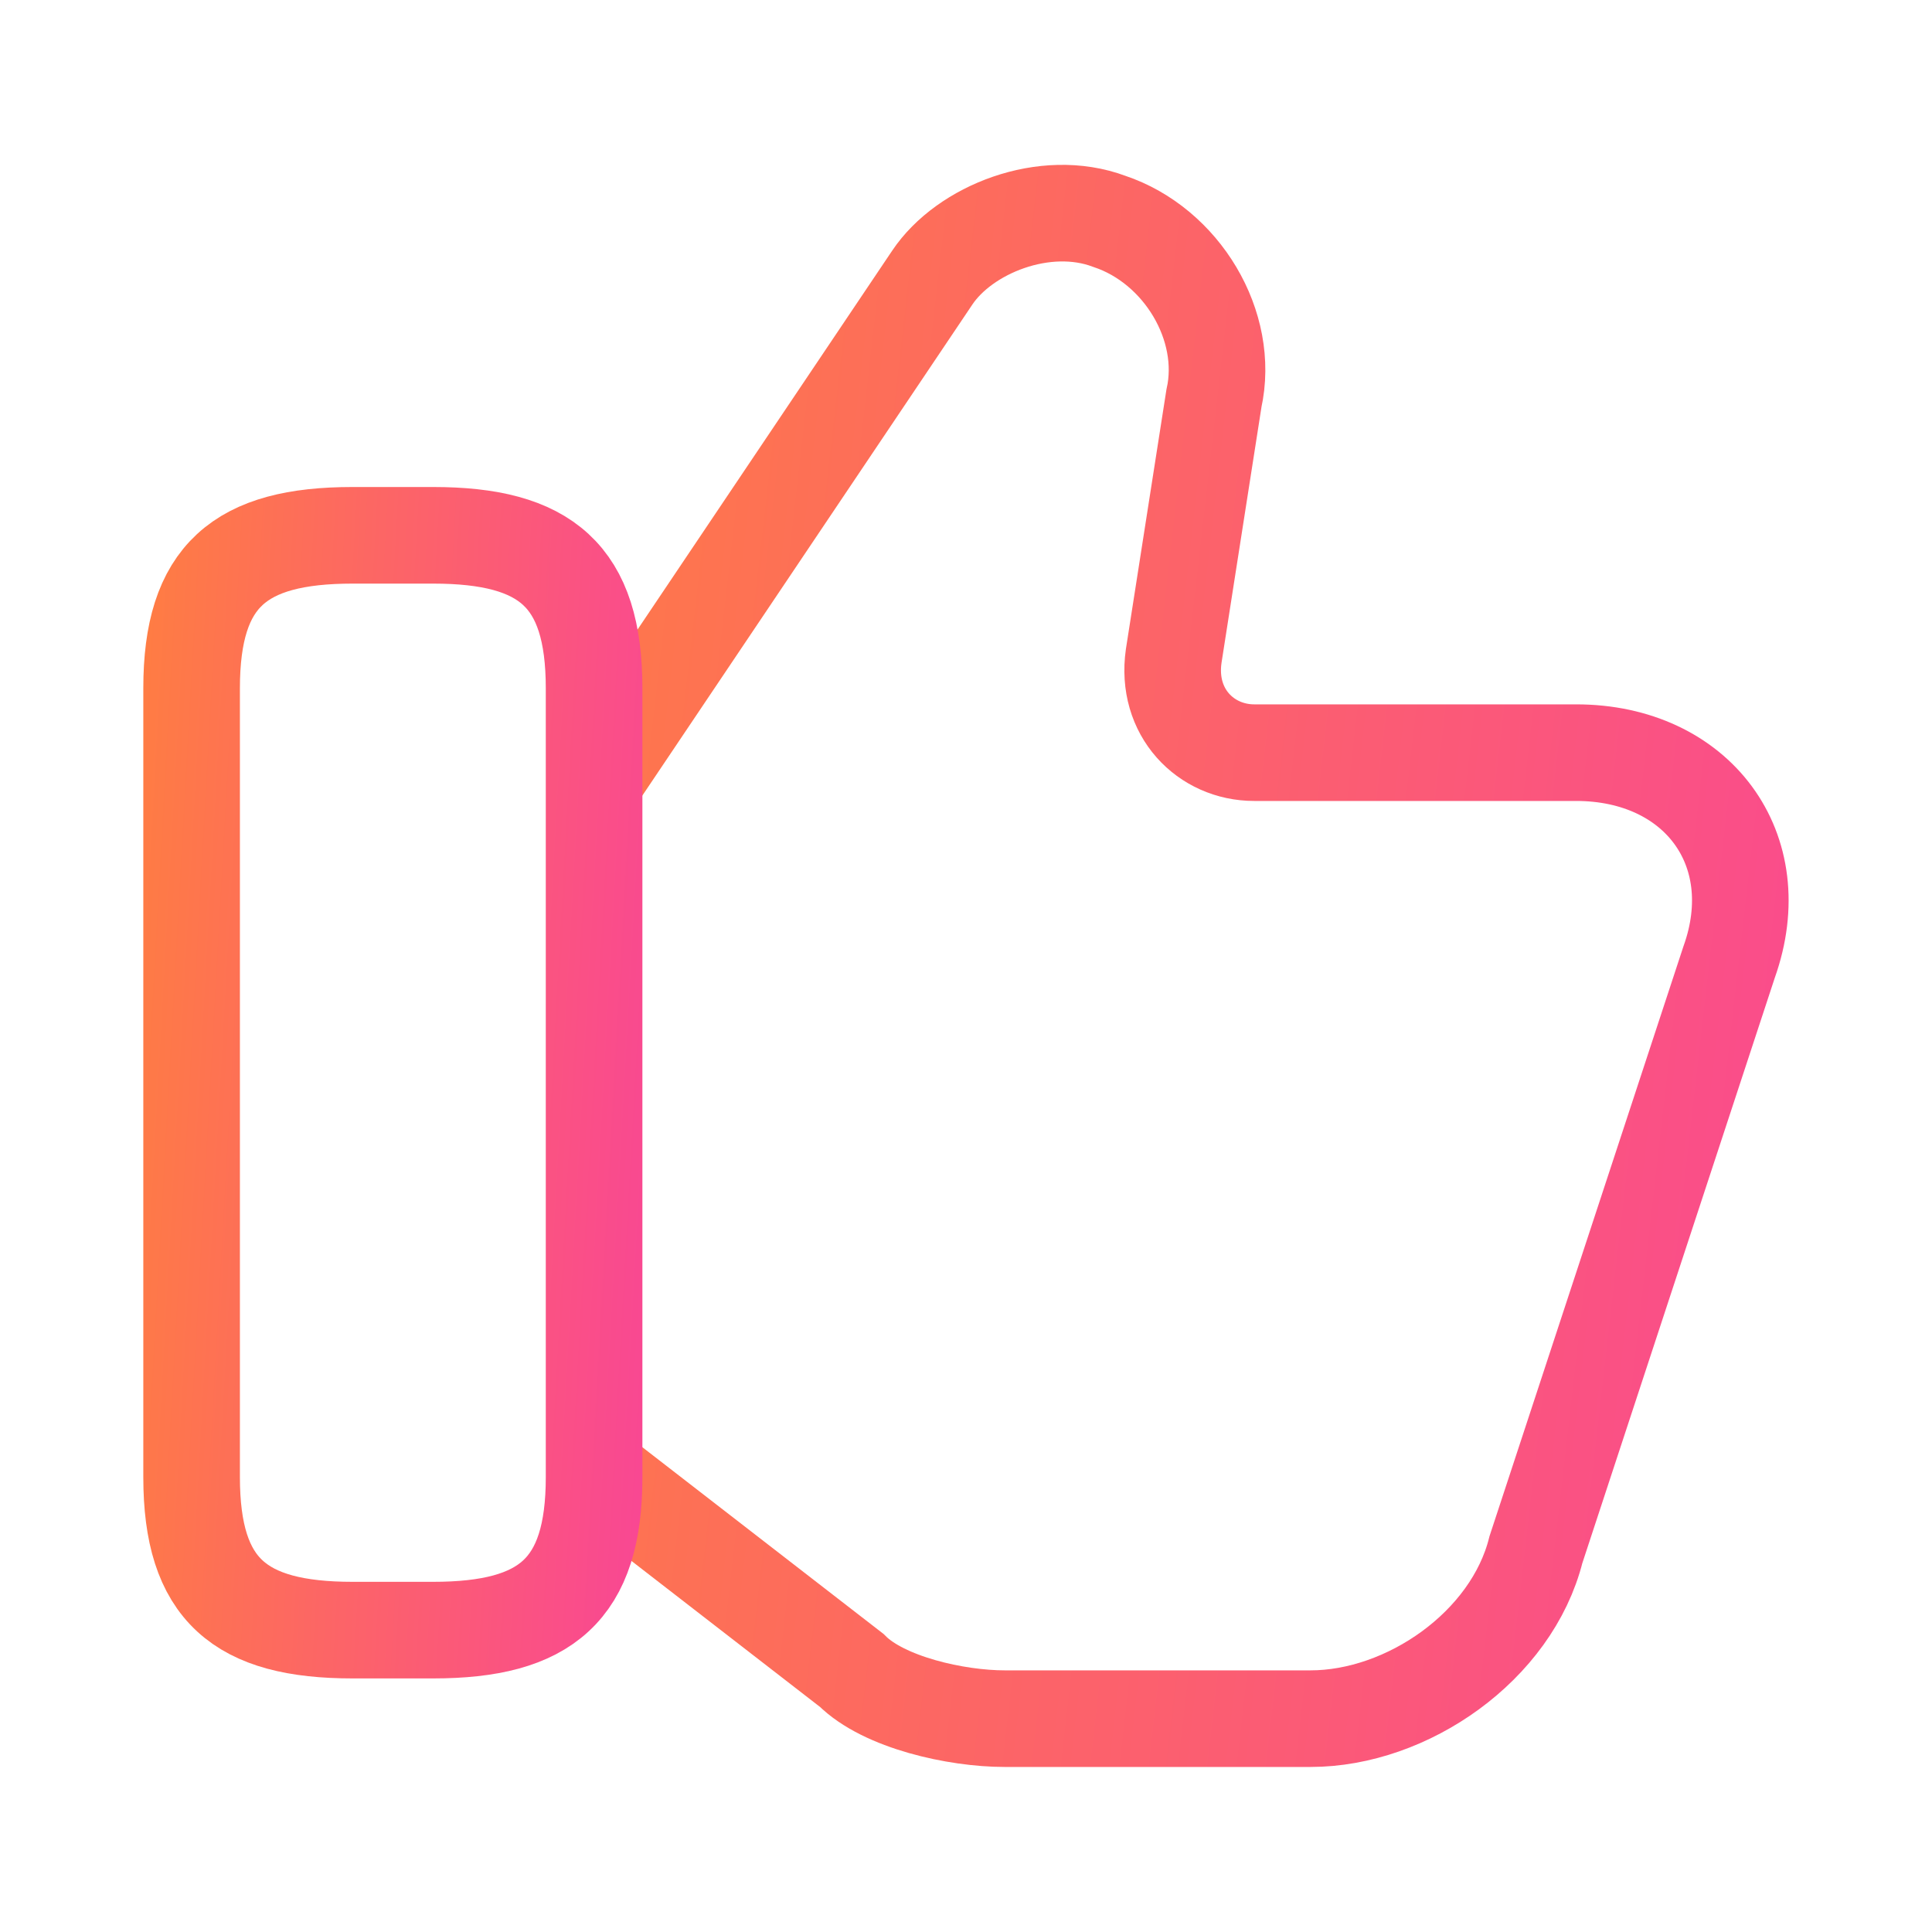 <svg width="40" height="40" viewBox="0 0 40 40" fill="none" xmlns="http://www.w3.org/2000/svg">
<path d="M12.467 30.583L17.633 34.583C18.3 35.25 19.8 35.583 20.8 35.583H27.133C29.133 35.583 31.3 34.083 31.8 32.083L35.8 19.917C36.633 17.583 35.133 15.583 32.633 15.583H25.967C24.967 15.583 24.133 14.75 24.3 13.583L25.133 8.25C25.467 6.75 24.467 5.083 22.967 4.583C21.633 4.083 19.967 4.75 19.3 5.75L12.467 15.917" stroke="url(#paint0_linear_1_972)" stroke-width="2" stroke-miterlimit="10"/>
<path d="M3.967 30.583V14.25C3.967 11.917 4.967 11.083 7.3 11.083H8.967C11.3 11.083 12.3 11.917 12.3 14.25V30.583C12.3 32.917 11.3 33.75 8.967 33.75H7.3C4.967 33.75 3.967 32.917 3.967 30.583Z" stroke="url(#paint1_linear_1_972)" stroke-width="2" stroke-linecap="round" stroke-linejoin="round"/>
<defs>
<linearGradient id="paint0_linear_1_972" x1="38.156" y1="35.583" x2="5.21" y2="31.813" gradientUnits="userSpaceOnUse">
<stop stop-color="#F94892"/>
<stop offset="1" stop-color="#FF7F3F"/>
</linearGradient>
<linearGradient id="paint1_linear_1_972" x1="13.051" y1="33.75" x2="1.284" y2="33.095" gradientUnits="userSpaceOnUse">
<stop stop-color="#F94892"/>
<stop offset="1" stop-color="#FF7F3F"/>
</linearGradient>
</defs>
</svg>
